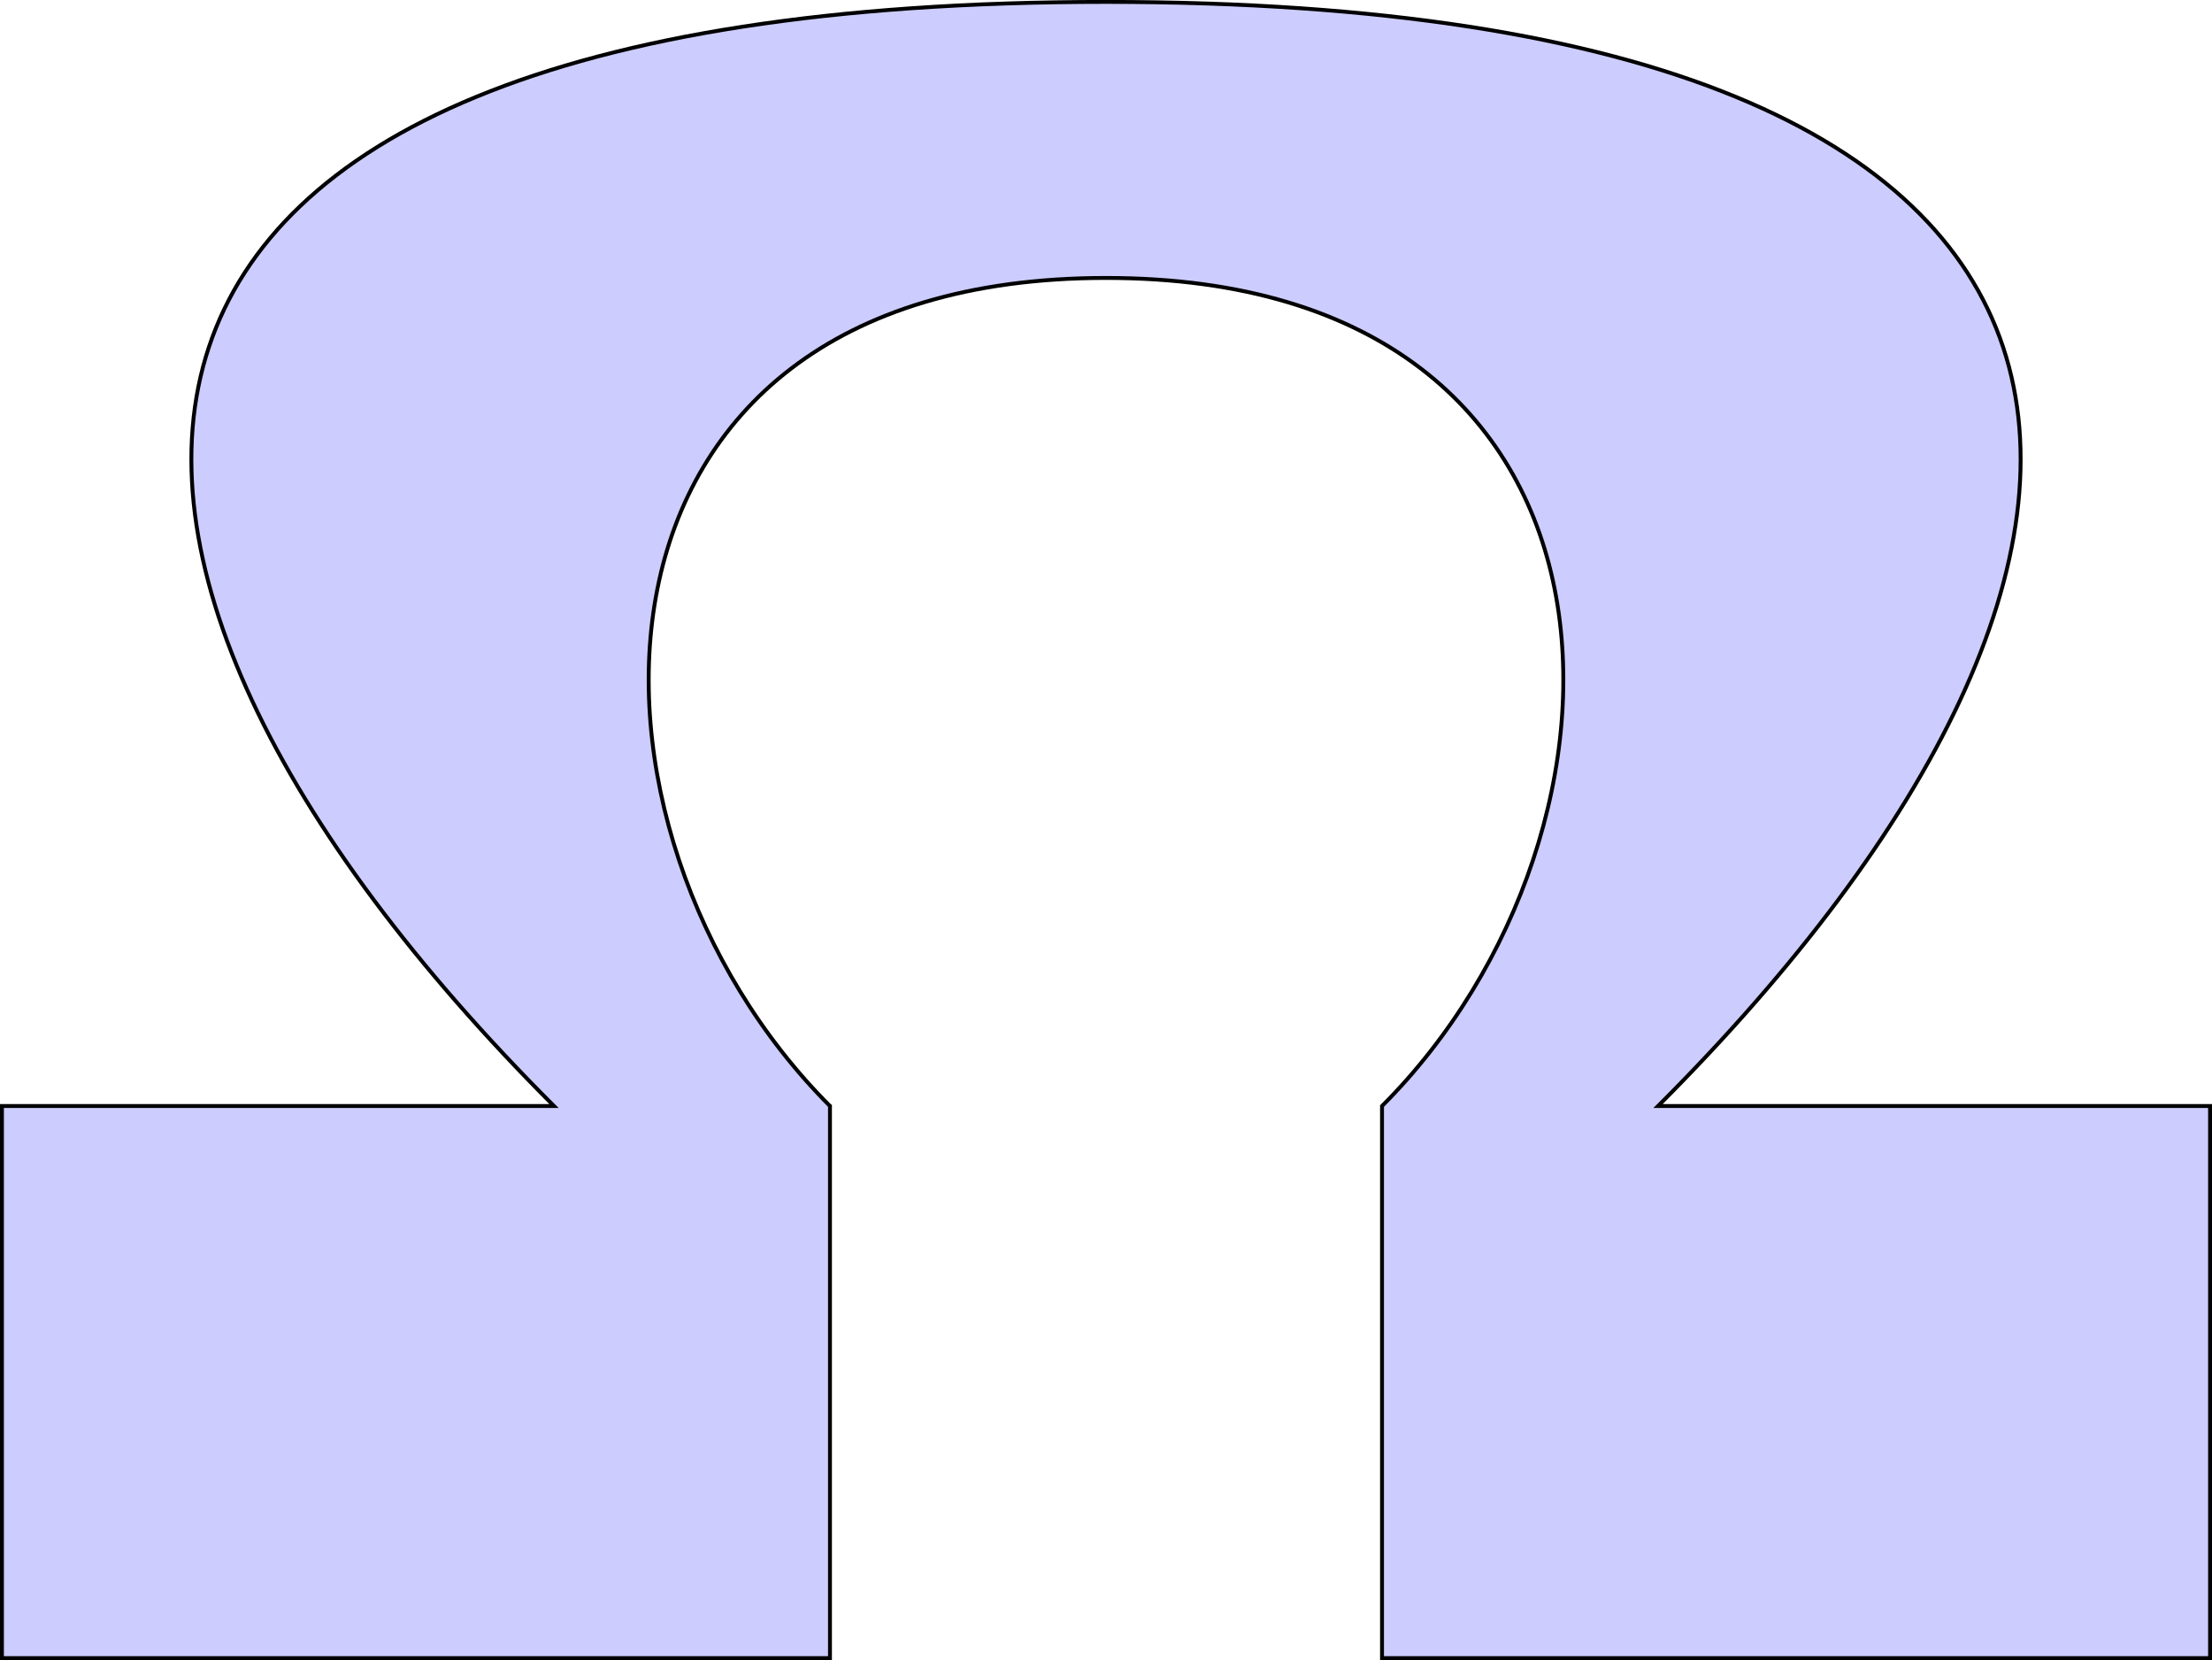 <?xml version="1.0" encoding="UTF-8" standalone="no"?>
<svg
   width="227.172pt"
   height="170.477pt"
   viewBox="0 0 227.172 170.477"
   version="1.1"
   id="svg4"
   xmlns="http://www.w3.org/2000/svg"
   xmlns:svg="http://www.w3.org/2000/svg">
  <defs
     id="defs2">
    <clipPath
       id="clip-0">
      <path
         clip-rule="nonzero"
         d="M 0,0 H 227 V 170.477 H 0 Z m 0,0"
         id="path1" />
    </clipPath>
    <clipPath
       id="clip-1">
      <path
         clip-rule="nonzero"
         d="M 0,0 H 230.488 V 170.477 H 0 Z m 0,0"
         id="path2" />
    </clipPath>
  </defs>
  <g
     clip-path="url(#clip-0)"
     id="g3">
    <path
       fill-rule="nonzero"
       fill="#ccccff"
       fill-opacity="1"
       d="m 85.238,113.582 c 0,22.109 0,34.586 0,56.695 -33.16,0 -51.875,0 -85.039,0 0,-22.109 0,-34.586 0,-56.695 22.109,0 34.586,0 56.695,0 C 0.199,56.891 0.199,0.195 113.586,0.195 c 113.387,0 113.387,56.695 56.695,113.387 22.105,0 34.582,0 56.691,0 0,22.109 0,34.586 0,56.695 -33.164,0 -51.875,0 -85.039,0 0,-22.109 0,-34.586 0,-56.695 28.348,-28.344 28.348,-85.039 -28.348,-85.039 -56.691,0 -56.691,56.695 -28.348,85.039 z m 0,0"
       id="path3" />
  </g>
  <g
     clip-path="url(#clip-1)"
     id="g4">
    <path
       fill="none"
       stroke-width="0.399"
       stroke-linecap="butt"
       stroke-linejoin="miter"
       stroke="#000000"
       stroke-opacity="1"
       stroke-miterlimit="10"
       d="m 85.039,85.042 c 0,-22.109 0,-34.586 0,-56.695 -33.16,0 -51.875,0 -85.039,0 0,22.109 0,34.586 0,56.695 22.109,0 34.586,0 56.695,0 C 2.1875e-4,141.733 2.1875e-4,198.429 113.387,198.429 c 113.387,0 113.387,-56.695 56.695,-113.387 22.105,0 34.582,0 56.691,0 0,-22.109 0,-34.586 0,-56.695 -33.164,0 -51.875,0 -85.039,0 0,22.109 0,34.586 0,56.695 28.348,28.344 28.348,85.039 -28.348,85.039 -56.691,0 -56.691,-56.695 -28.348,-85.039 z m 0,0"
       transform="matrix(1,0,0,-1,0.199,198.624)"
       id="path4" />
  </g>
</svg>
